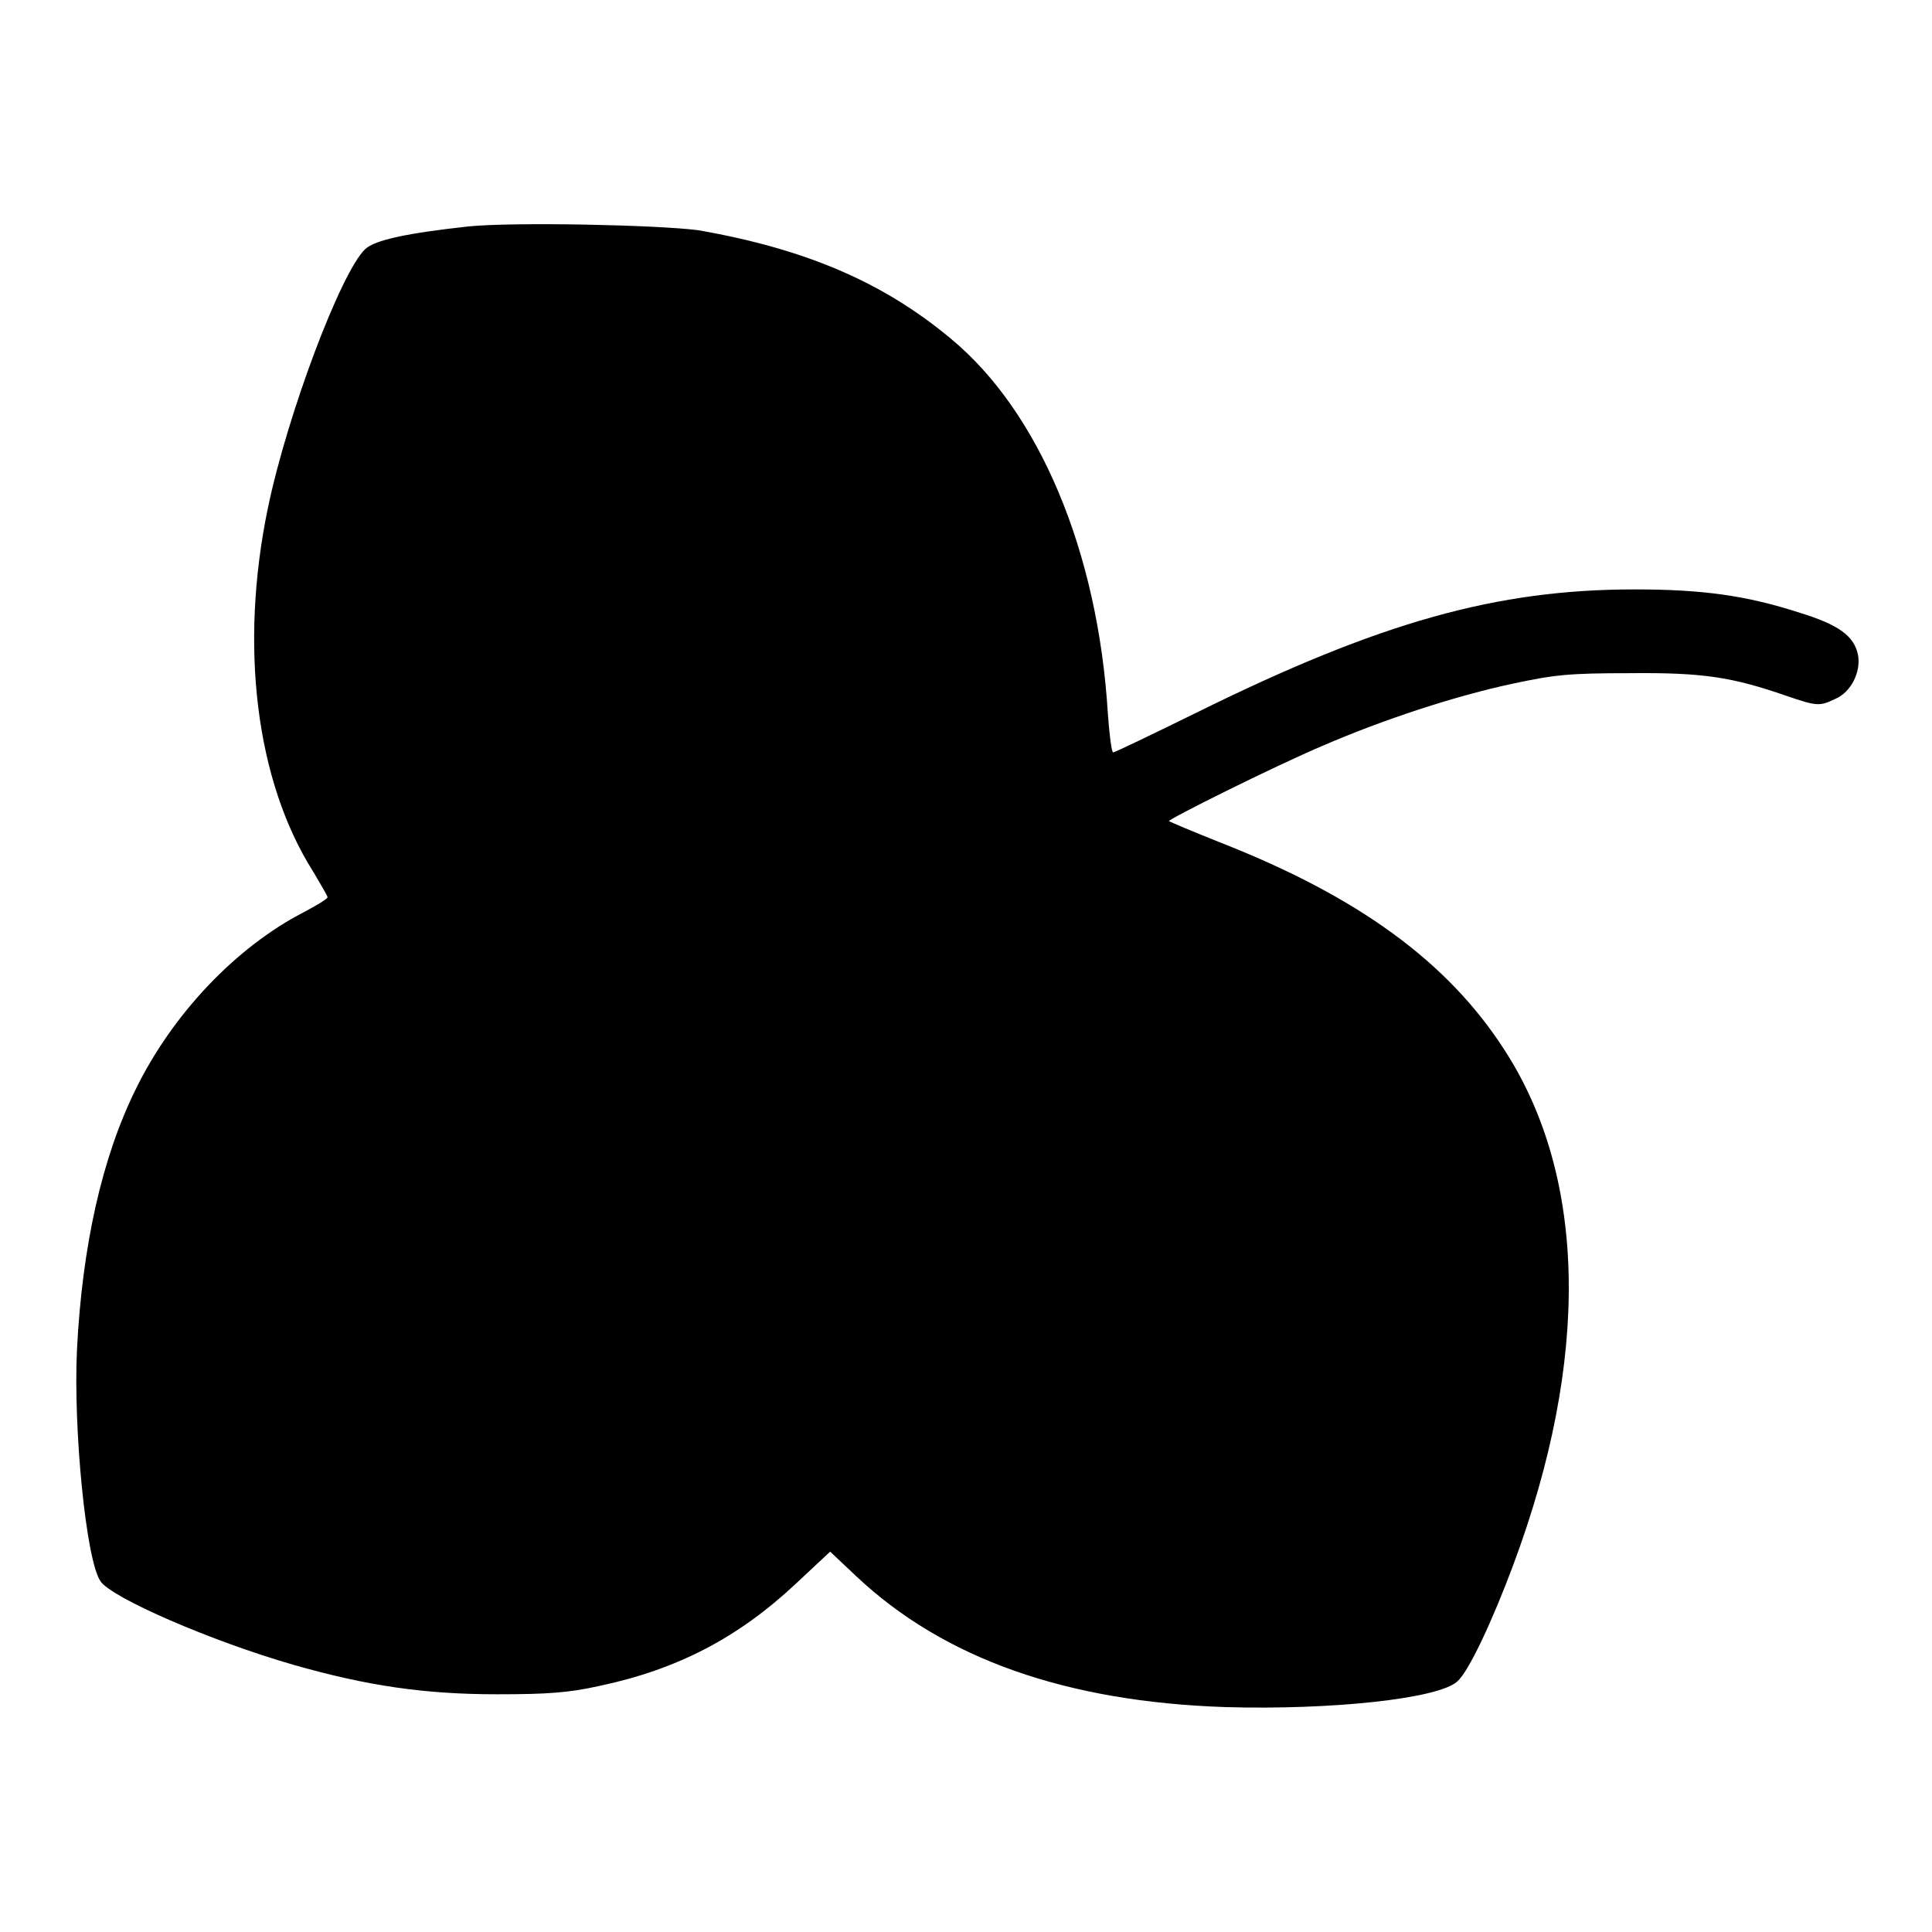 <?xml version="1.0" encoding="utf-8"?>
<!-- Svg Vector Icons : http://www.onlinewebfonts.com/icon -->
<!DOCTYPE svg PUBLIC "-//W3C//DTD SVG 1.1//EN" "http://www.w3.org/Graphics/SVG/1.1/DTD/svg11.dtd">
<svg version="1.1" xmlns="http://www.w3.org/2000/svg" xmlns:xlink="http://www.w3.org/1999/xlink" x="0px" y="0px" viewBox="0 0 256 256" enable-background="new 0 0 256 256" xml:space="preserve">
<g><g><g><path fill="#000000" d="M62.1,30c-8.2,0.9-12.4,1.8-13.7,3c-3.2,3-10.3,21.8-12.9,34.3c-3.8,18.3-1.6,36.2,6,48.2c1,1.7,1.9,3.2,1.9,3.4c0,0.2-1.5,1.1-3.2,2c-8.9,4.6-17.3,13.4-22.2,23.4c-4.5,9.1-7.1,20.8-7.8,34.5c-0.5,10.6,1.2,27.9,3.1,30.7c1.4,2.2,14.8,8,25.6,11.1c9.8,2.8,17.4,3.9,27,3.9c6.7,0,9.4-0.2,13.5-1.1c10.4-2.2,18.4-6.4,26-13.5l4.6-4.3l3.5,3.3c11.6,10.9,27.8,16.6,48.9,17.3c14,0.4,28.2-1.1,30.7-3.4c1.5-1.3,4.6-7.9,7.4-15.4c10.2-27.3,9.8-51.3-1.1-68.2c-7.5-11.7-19.4-20.4-37.8-27.6c-3.5-1.4-6.6-2.7-6.7-2.8c-0.2-0.2,13.8-7.2,20.4-10c8.1-3.5,17.6-6.6,25.1-8.2c5.6-1.2,7.5-1.4,15.5-1.4c9.7-0.1,13.6,0.5,20.8,3c4.1,1.4,4.4,1.4,6.5,0.4c2.1-0.9,3.4-3.6,3-5.8c-0.5-2.5-2.5-4-7.7-5.6c-7.1-2.3-12.9-3.1-21.9-3.1c-18.3,0-33.7,4.3-58,16.3c-5.9,2.9-10.9,5.3-11.1,5.3c-0.2,0-0.5-2.3-0.7-5.1c-1.3-21.5-9.1-40.1-20.9-49.8c-8.9-7.4-19.1-11.8-33.4-14.3C87,29.8,68.3,29.4,62.1,30z"/></g></g></g>
</svg>